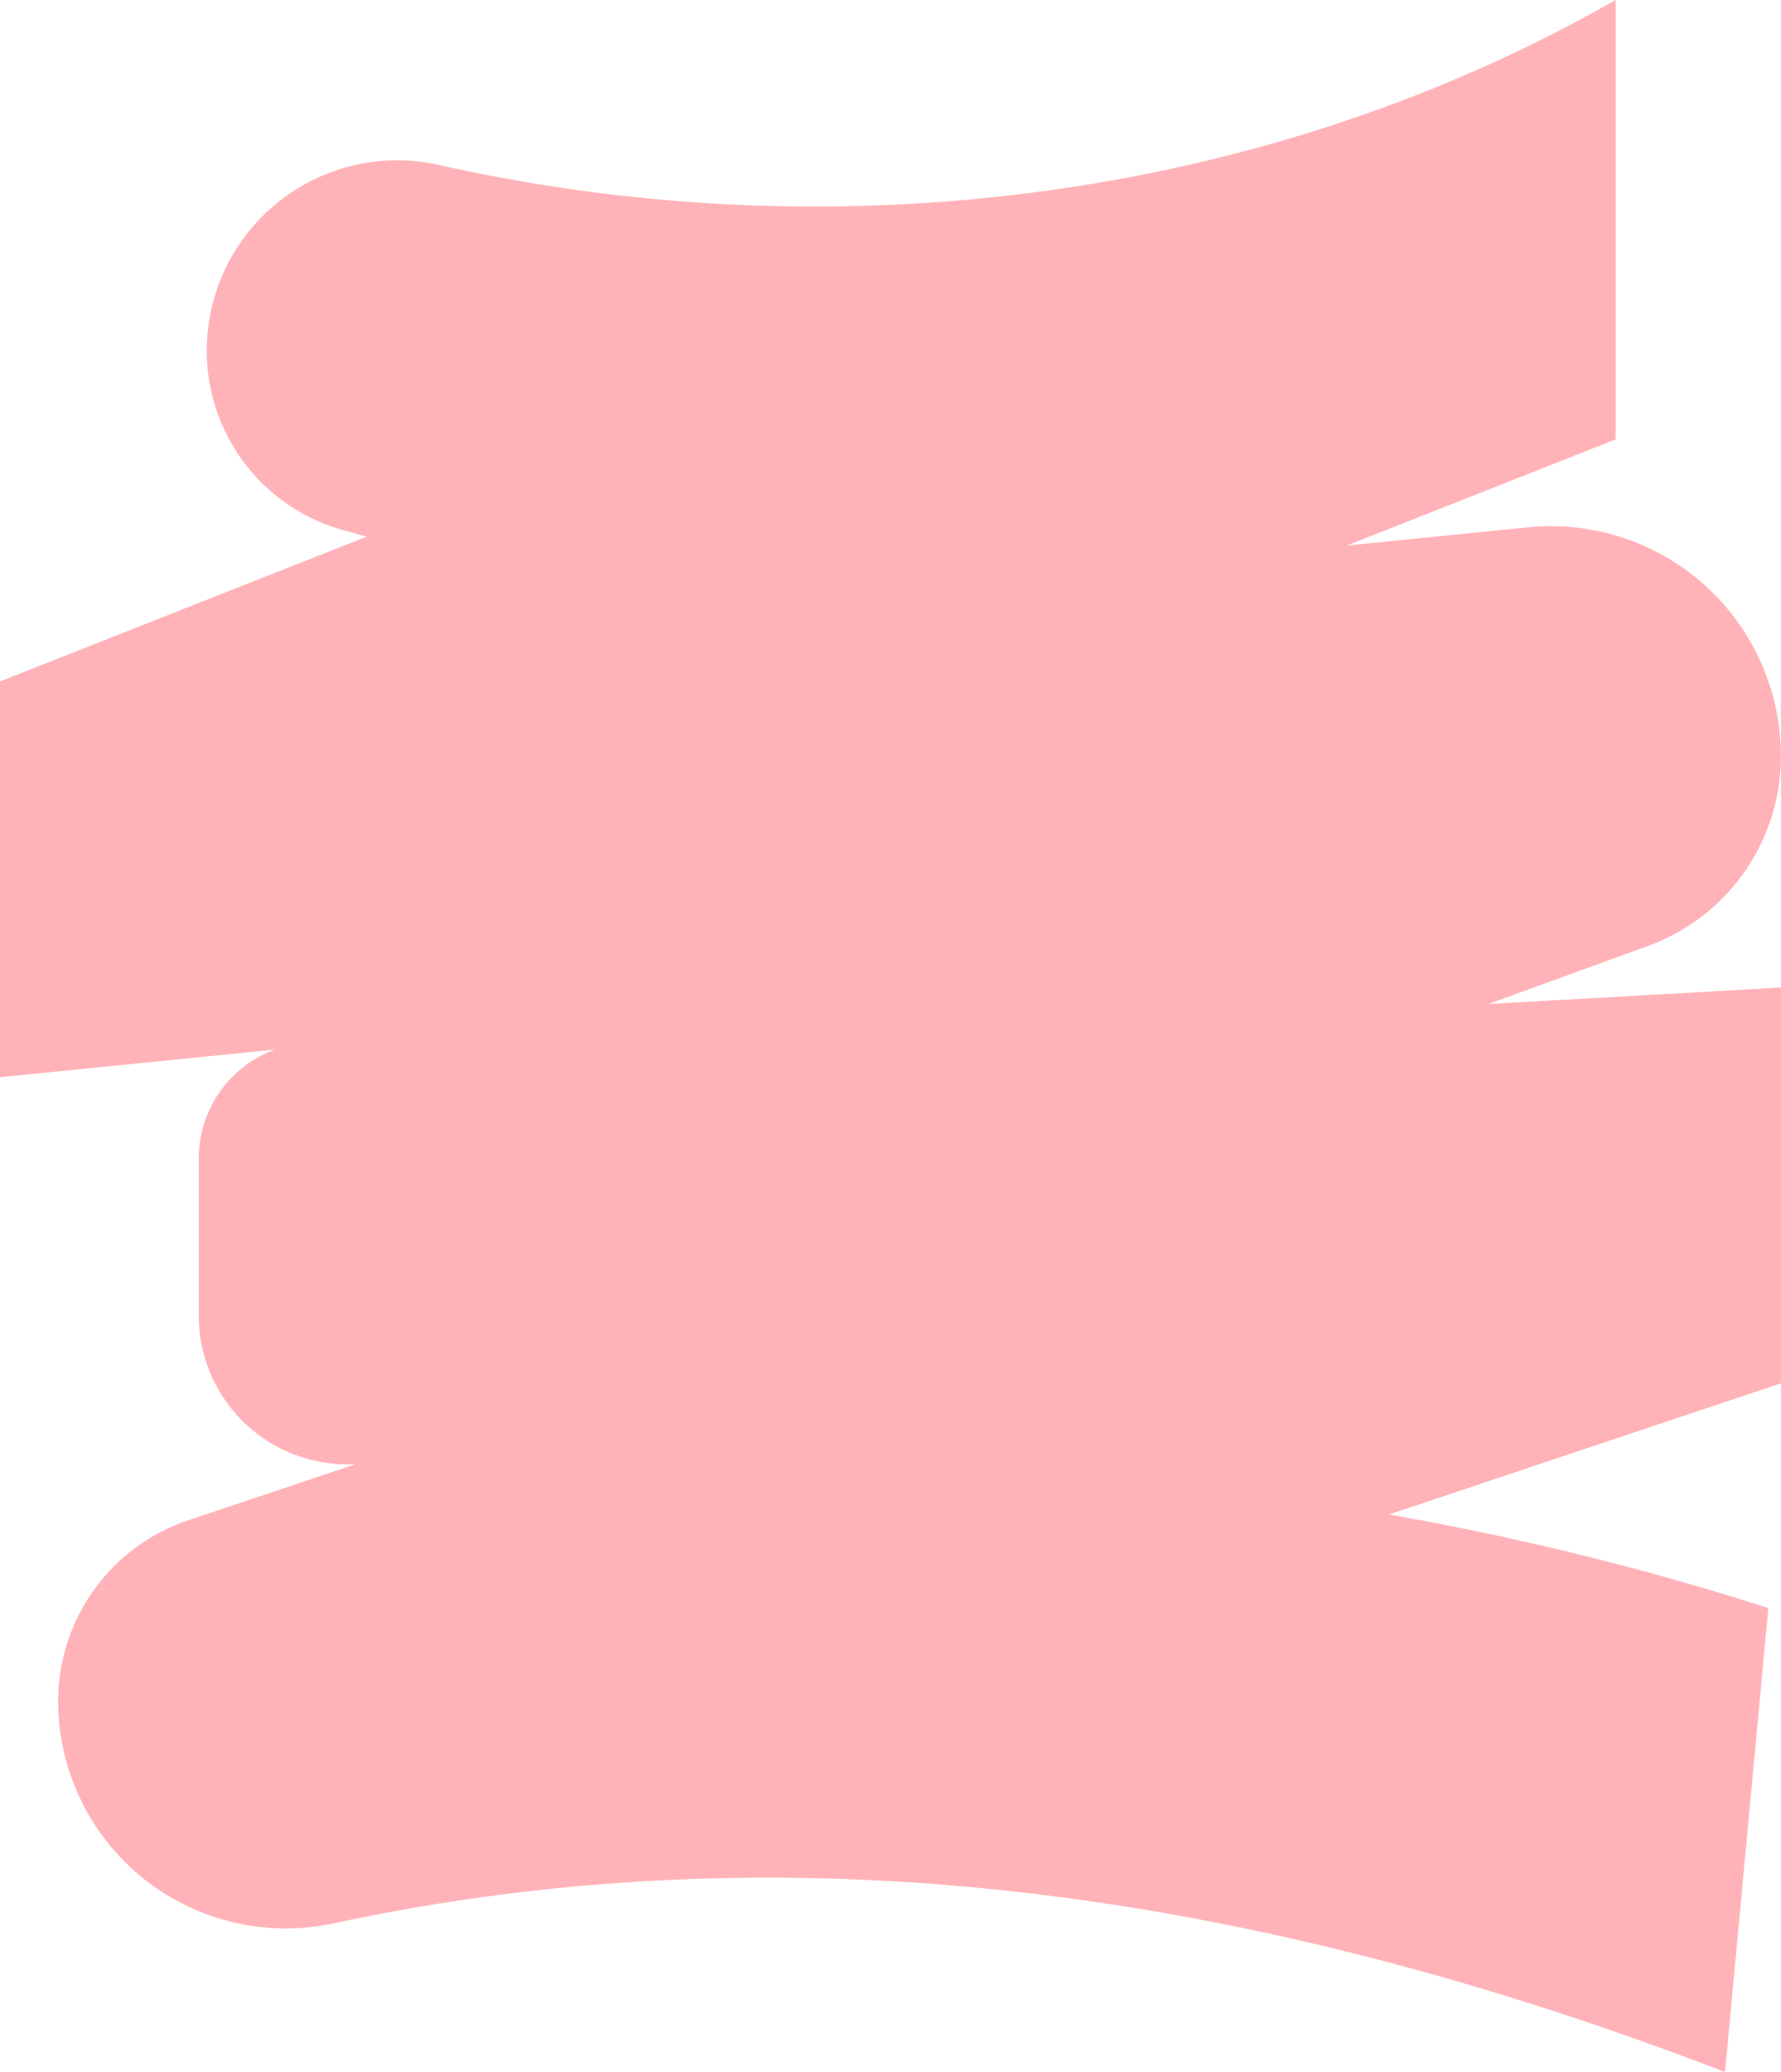 <?xml version="1.0" encoding="UTF-8" standalone="no"?><svg xmlns="http://www.w3.org/2000/svg" xmlns:xlink="http://www.w3.org/1999/xlink" data-name="Layer 1" fill="#000000" height="501" preserveAspectRatio="xMidYMid meet" version="1" viewBox="0.0 0.0 430.7 501.0" width="430.7" zoomAndPan="magnify"><g id="change1_1"><path d="M88.68,129.76c-1.05-.28-3.07-.85-5.67-1.58A45,45,0,0,1,50,84.84h0a46.06,46.06,0,0,1,56.16-44.95C202.72,61.54,306.36,48.18,390.7,0V106.25l-65,25.66,43.76-4.41a55.64,55.64,0,0,1,61.22,55.35h0a48.8,48.8,0,0,1-32.12,45.86l-38.64,14.06,70.76-4v95.71l-94.8,31.71a690.7,690.7,0,0,1,91.76,22.62L417.16,501c-114-43.9-225.47-59.75-336.64-35.93a55,55,0,0,1-66.46-53.74h0a46.14,46.14,0,0,1,31.5-43.75L86.07,354h0a35.93,35.93,0,0,1-38-35.89v-38a28,28,0,0,1,18.45-26.34h0L0,260.47V164.76l88.68-35Z" fill="#ffb3b8" fill-rule="evenodd"/></g></svg>